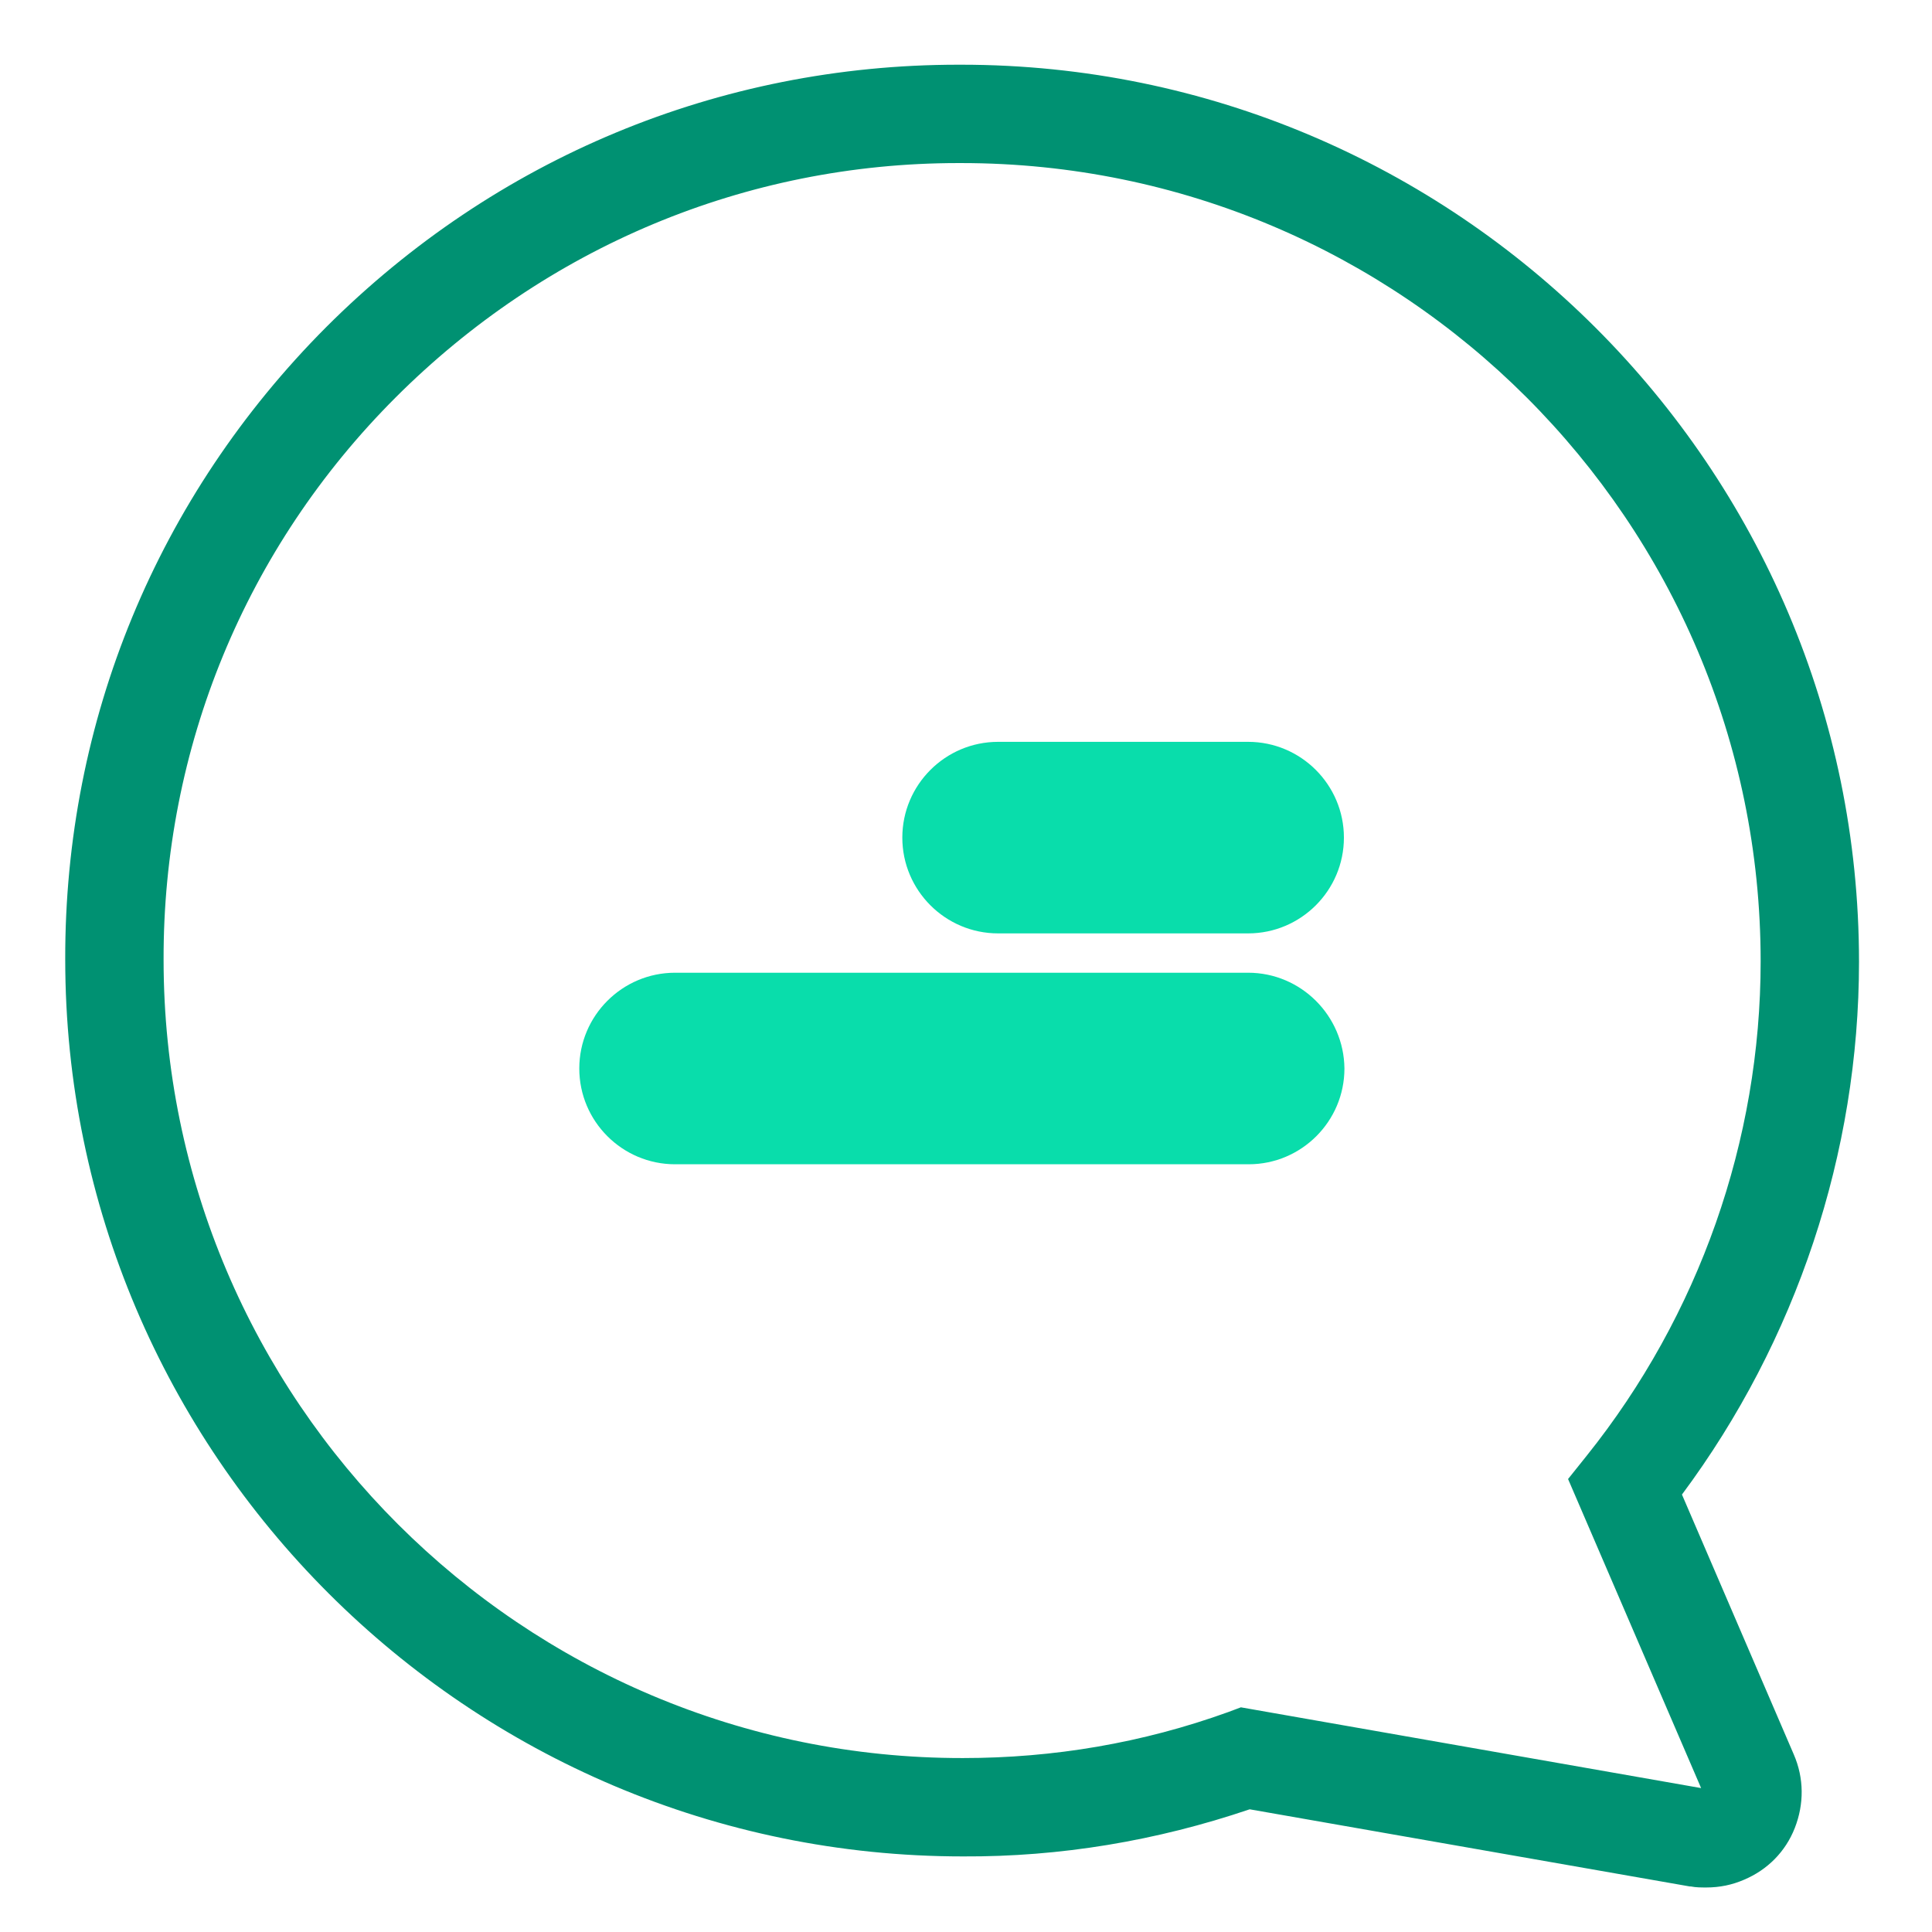 <?xml version="1.0" encoding="utf-8"?>
<!-- Generator: Adobe Illustrator 25.0.0, SVG Export Plug-In . SVG Version: 6.00 Build 0)  -->
<svg version="1.1" id="Capa_1" xmlns="http://www.w3.org/2000/svg" xmlns:xlink="http://www.w3.org/1999/xlink" x="0px" y="0px"
	 viewBox="0 0 373.2 373.2" style="enable-background:new 0 0 373.2 373.2;" xml:space="preserve">
<style type="text/css">
	.st0{fill:#09DDAB;}
	.st1{fill:#009172;}
</style>
<g>
	<path class="st0" d="M241.1,187.9H130.4c-10.2,0-18.5,8.3-18.5,18.5s8.3,18.5,18.5,18.5h110.8c10.2,0,18.5-8.3,18.5-18.5
		C259.6,196.2,251.3,187.9,241.1,187.9z"/>
	<path class="st0" d="M241.1,143.3h-48.3c-10.2,0-18.5,8.3-18.5,18.5s8.3,18.5,18.5,18.5h48.3c10.2,0,18.5-8.3,18.5-18.5
		S251.3,143.3,241.1,143.3z"/>
	<path class="st1" d="M324.9,288.7c22.1-29.7,34.2-66,34.2-102.9c0-95.6-77.9-173.3-173.4-173.3h-0.6c-46.2,0-89.5,18.1-122.1,50.7
		c-32.6,32.7-50.5,76-50.4,122.1c0,95.6,77.9,173.3,173.4,173.3c18.8,0.1,37.4-3,55.4-9.1l85,14.9h0.2c1,0.2,2,0.2,3,0.2
		c2.6,0,5-0.5,7.3-1.5c4.5-1.9,8-5.4,9.8-10s1.8-9.6-0.2-14.2L324.9,288.7z M239.7,329.8l-2.4,0.9c-16.6,6-33.8,8.9-51.3,8.9
		c-85.1,0.1-154.4-69.1-154.4-154.2c-0.1-40.9,15.8-79.6,44.8-108.6S144,31.5,185.1,31.5h0.6c85.2,0,154.4,69.2,154.4,154.2
		c0,34.6-11.9,68.4-33.6,95.5l-3.6,4.5l25.7,59.7L239.7,329.8z"/>
</g>
</svg>
